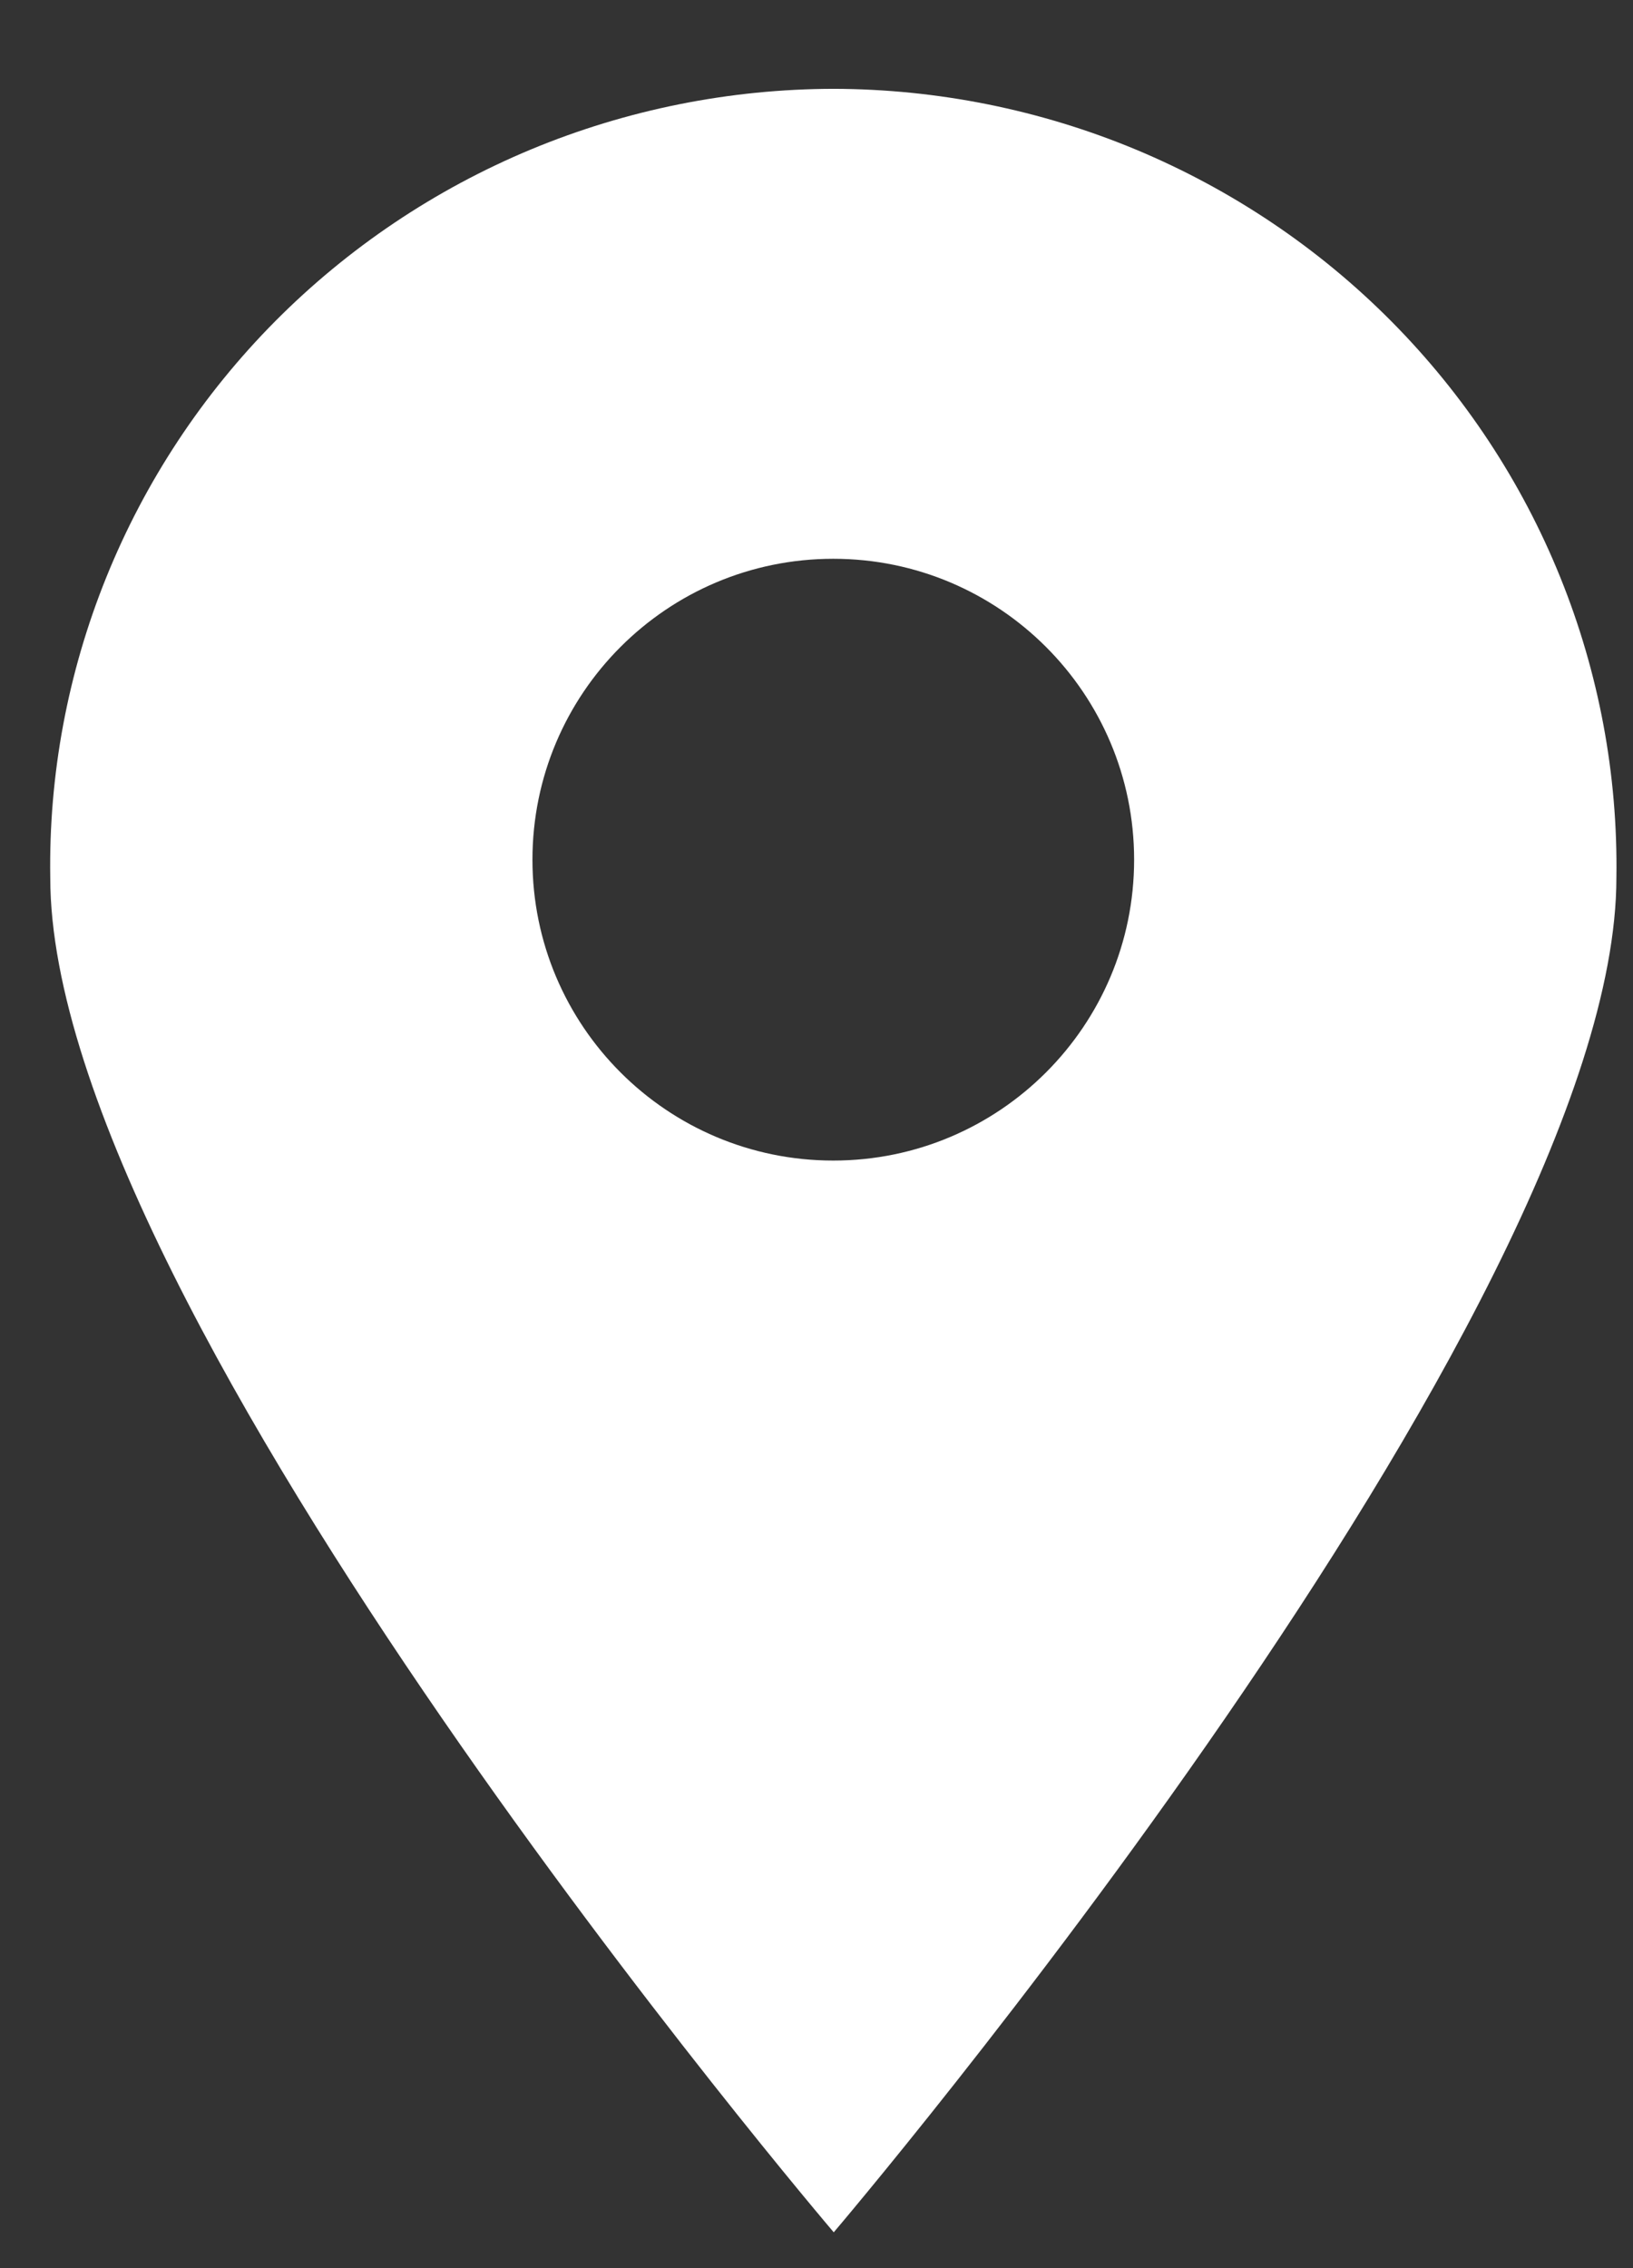 <svg width="18" height="25" viewBox="0 0 18 25" fill="none" xmlns="http://www.w3.org/2000/svg">
<rect x="0" y="0" width="18" height="25" fill="#333333" stroke="none"/>
<path d="M9.19 0.979C10.335 0.982 11.468 1.21 12.524 1.65C13.579 2.091 14.536 2.734 15.338 3.543C16.14 4.352 16.773 5.31 17.198 6.362C17.624 7.415 17.834 8.54 17.817 9.674C17.817 14.475 9.19 24.605 9.19 24.605C9.19 24.605 0.554 14.475 0.554 9.674C0.536 8.54 0.747 7.413 1.173 6.36C1.599 5.307 2.232 4.348 3.035 3.539C3.839 2.73 4.796 2.087 5.853 1.647C6.909 1.208 8.044 0.981 9.19 0.979ZM9.185 6.159C7.353 6.159 5.869 7.644 5.869 9.476C5.869 11.307 7.353 12.792 9.185 12.792C11.016 12.792 12.501 11.307 12.501 9.476C12.501 7.644 11.016 6.159 9.185 6.159Z" fill="white" style="mix-blend-mode:difference"/>
</svg>
